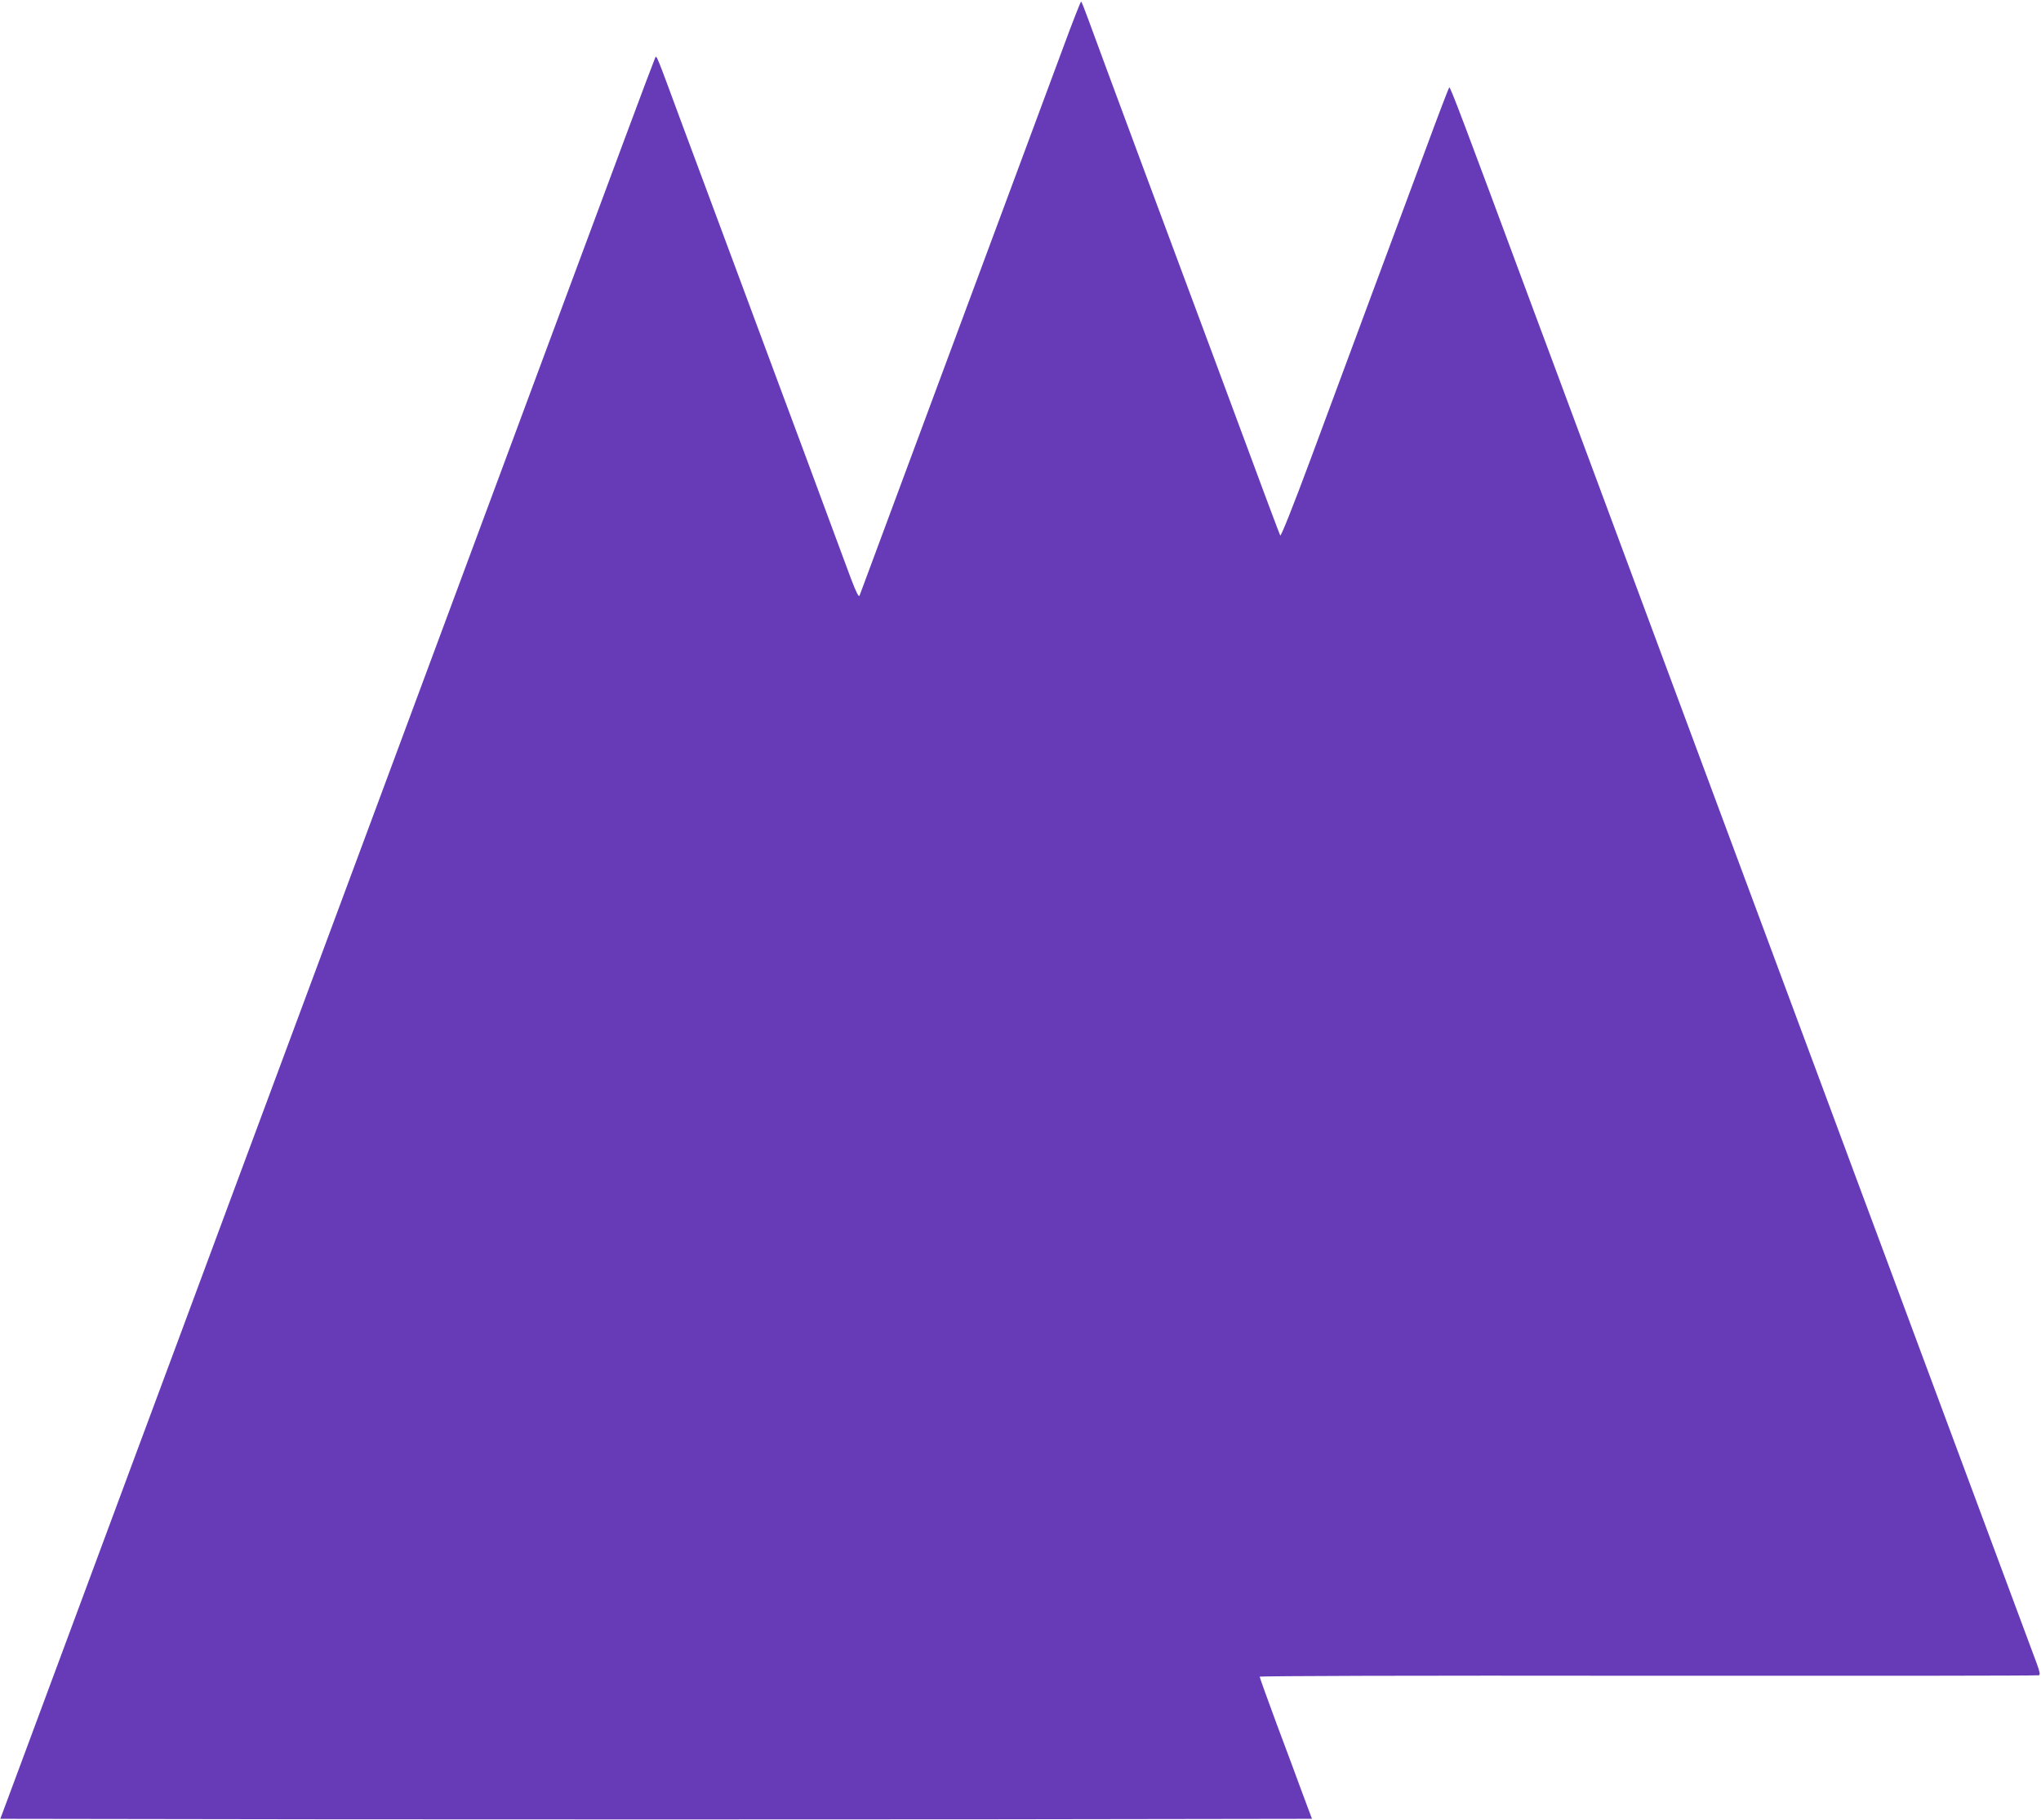 <?xml version="1.0" standalone="no"?>
<!DOCTYPE svg PUBLIC "-//W3C//DTD SVG 20010904//EN"
 "http://www.w3.org/TR/2001/REC-SVG-20010904/DTD/svg10.dtd">
<svg version="1.0" xmlns="http://www.w3.org/2000/svg"
 width="1280pt" height="1141pt" viewBox="0 0 1280 1141"
 preserveAspectRatio="xMidYMid meet">
<g transform="translate(0,1141) scale(0.1,-0.1)"
fill="#673ab7" stroke="none">
<path d="M6668 11113 c-59 -159 -206 -556 -328 -883 -122 -327 -311 -836 -420
-1130 -191 -513 -515 -1385 -529 -1424 -5 -13 -20 16 -54 105 -25 68 -154 414
-285 769 -132 355 -335 899 -450 1210 -116 311 -260 700 -322 865 -169 458
-162 439 -171 423 -4 -8 -94 -246 -199 -529 -475 -1276 -603 -1622 -810 -2179
-198 -533 -302 -814 -745 -2005 -277 -744 -658 -1769 -885 -2380 -133 -357
-279 -751 -325 -875 -46 -124 -183 -493 -305 -820 -376 -1012 -618 -1663 -730
-1965 l-108 -290 2060 -3 c1133 -1 2984 -1 4113 0 l2053 3 -58 155 c-31 85
-105 284 -164 441 -58 157 -106 290 -106 295 0 5 947 8 2437 6 1341 -1 2443 0
2450 3 9 3 5 23 -13 72 -27 72 -607 1630 -749 2013 -46 124 -140 376 -208 560
-69 184 -242 650 -385 1035 -143 385 -412 1107 -597 1605 -185 498 -381 1024
-435 1170 -54 146 -229 618 -390 1050 -161 432 -340 916 -400 1075 -432 1164
-515 1384 -521 1377 -4 -4 -68 -171 -142 -372 -75 -201 -228 -615 -342 -920
-113 -305 -288 -775 -387 -1043 -105 -283 -185 -483 -189 -475 -6 12 -67 173
-419 1123 -60 160 -253 679 -430 1155 -177 476 -338 911 -358 967 -21 57 -39
103 -42 103 -3 0 -54 -129 -112 -287z"/>
</g>
</svg>
